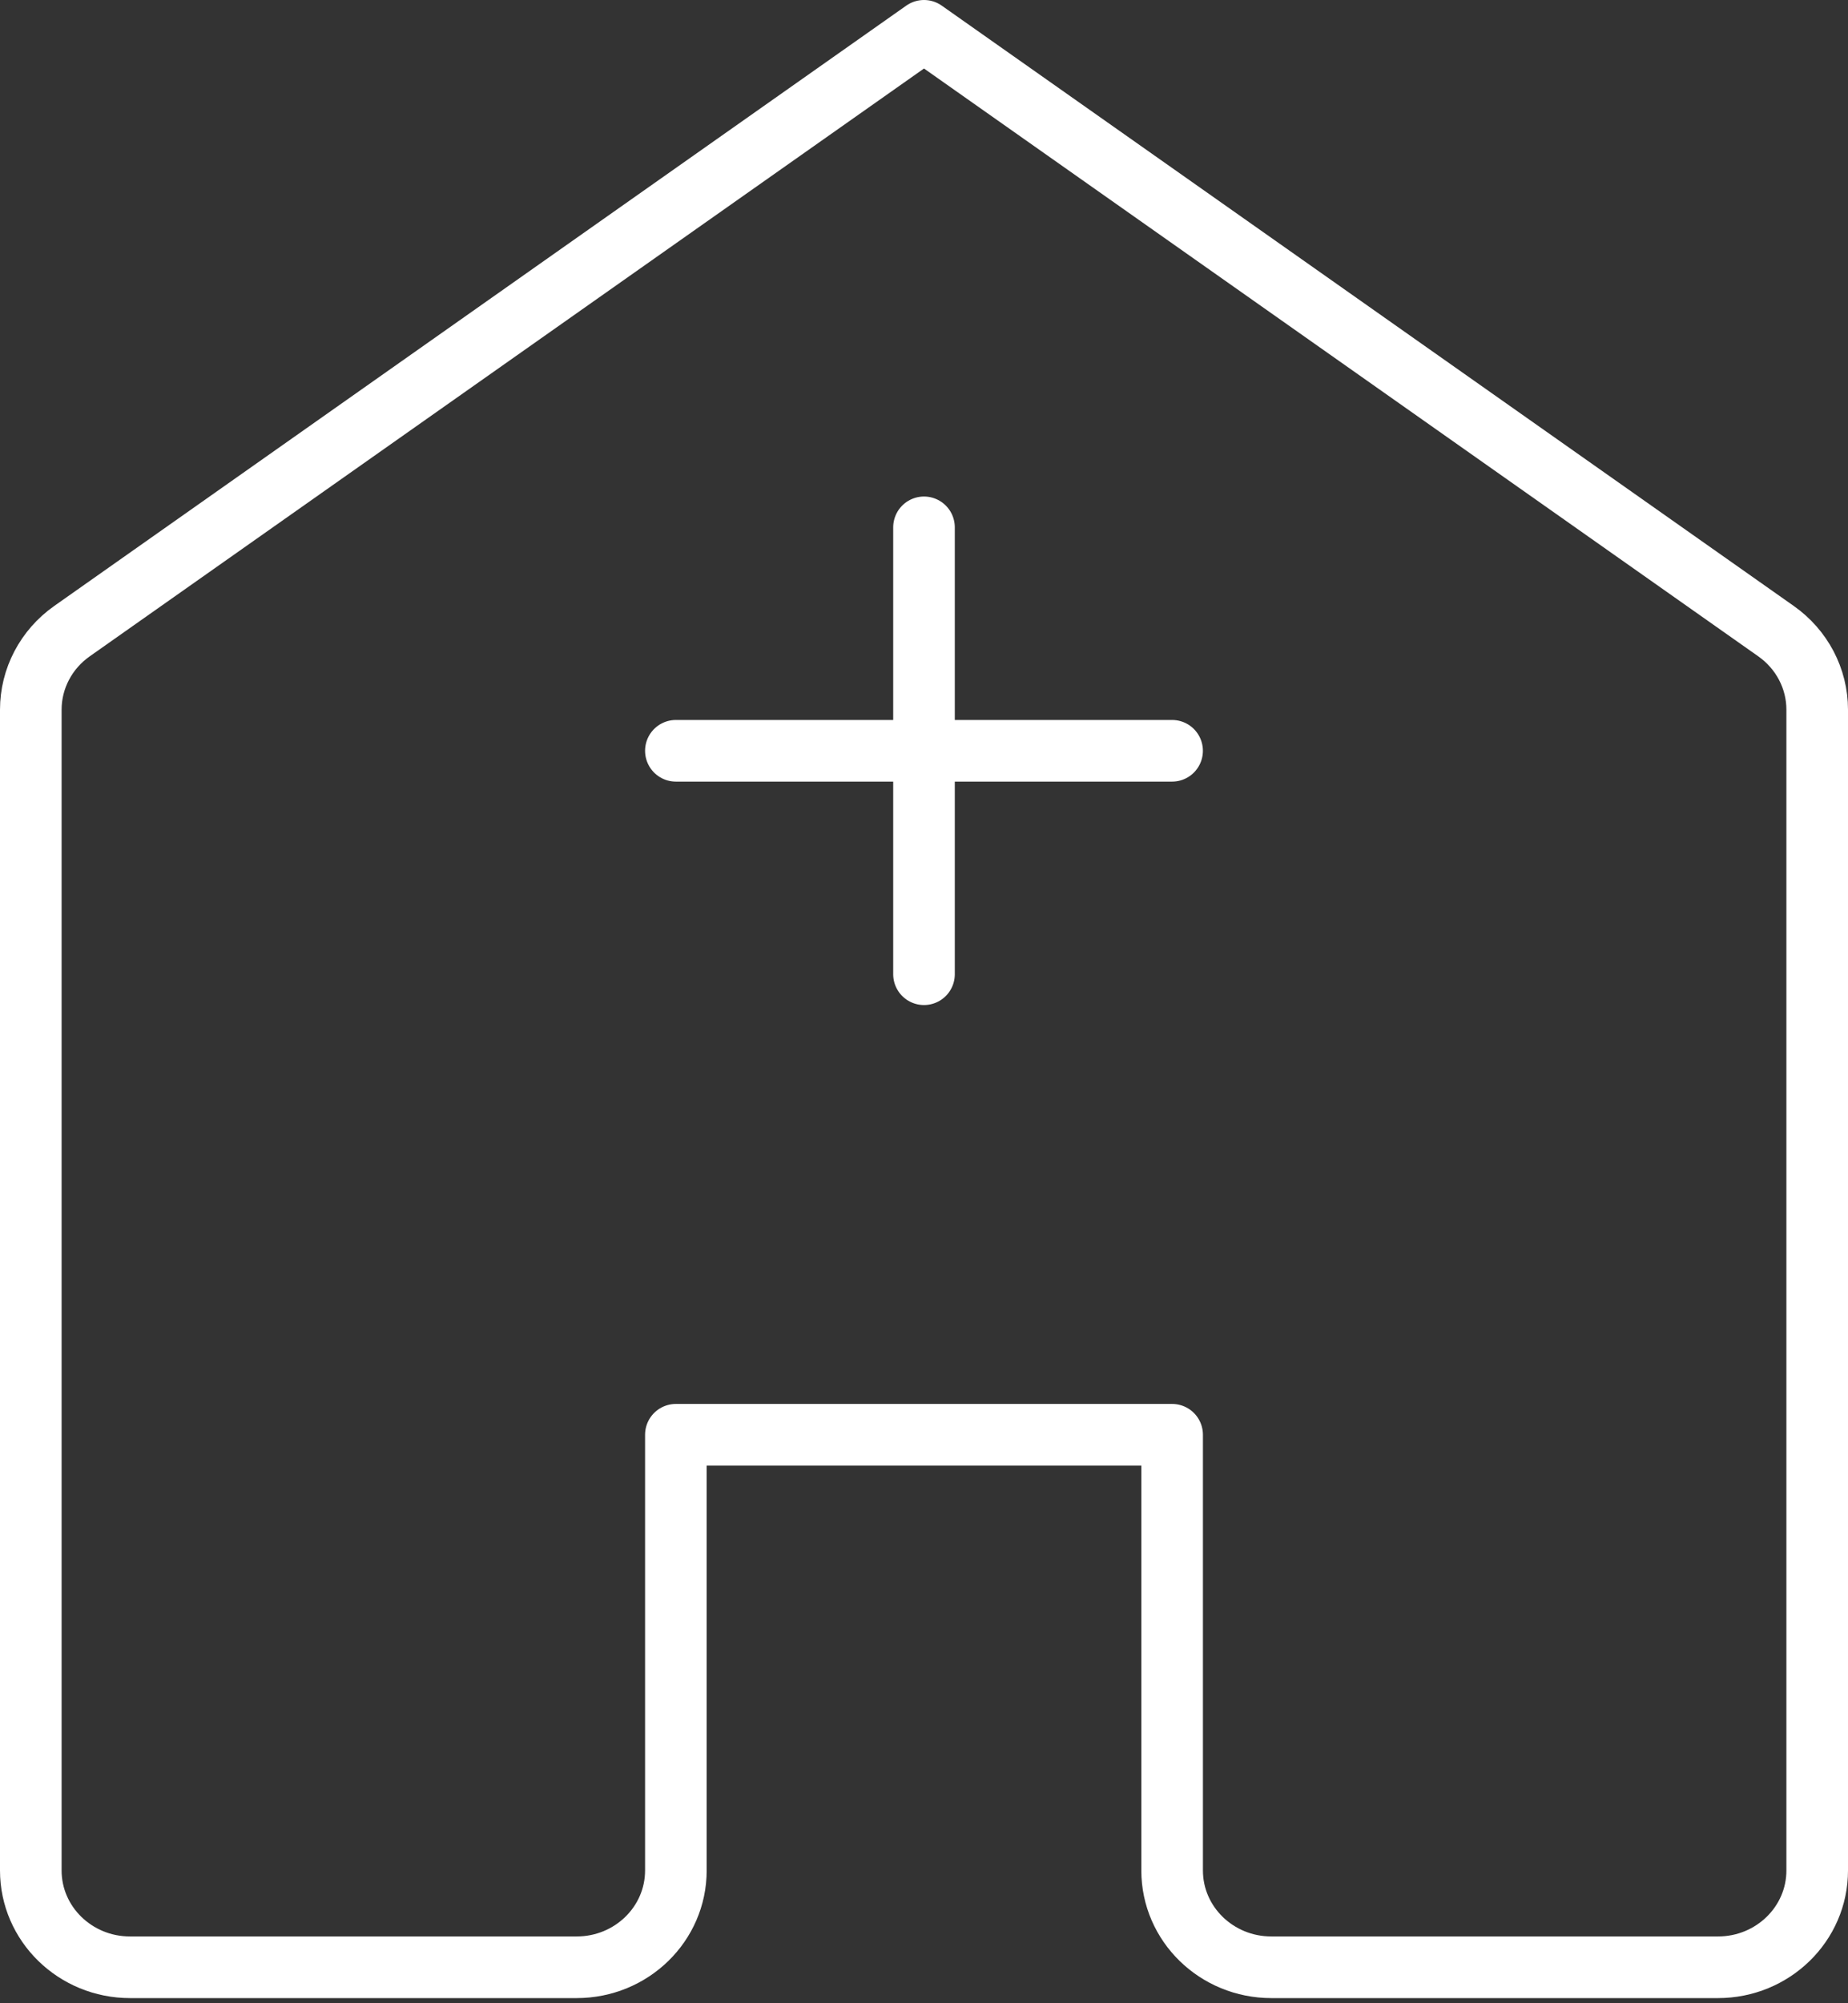 <svg width="60" height="65" viewBox="0 0 60 65" fill="none" xmlns="http://www.w3.org/2000/svg">
    <rect x="0" y="0" width="60" height="65" fill="#333333" stroke="none"/>
    <path d="M1 23.027V60.692C1 62.427 2.443 63.833 4.222 63.833H18.722C20.502 63.833 21.944 62.427 21.944 60.692V46.554H38.056V60.692C38.056 62.427 39.498 63.833 41.278 63.833H55.778C57.557 63.833 59 62.427 59 60.692V23.027C59 22.018 58.503 21.071 57.664 20.48L30 1L2.336 20.48C1.497 21.071 1 22.018 1 23.027Z" stroke="white" stroke-width="2" stroke-linecap="round" stroke-linejoin="round"/>
    <path d="M30 17.111V31.611M21.944 24.361H38.055" stroke="white" stroke-width="2" stroke-linecap="round" stroke-linejoin="round"/>
</svg>
